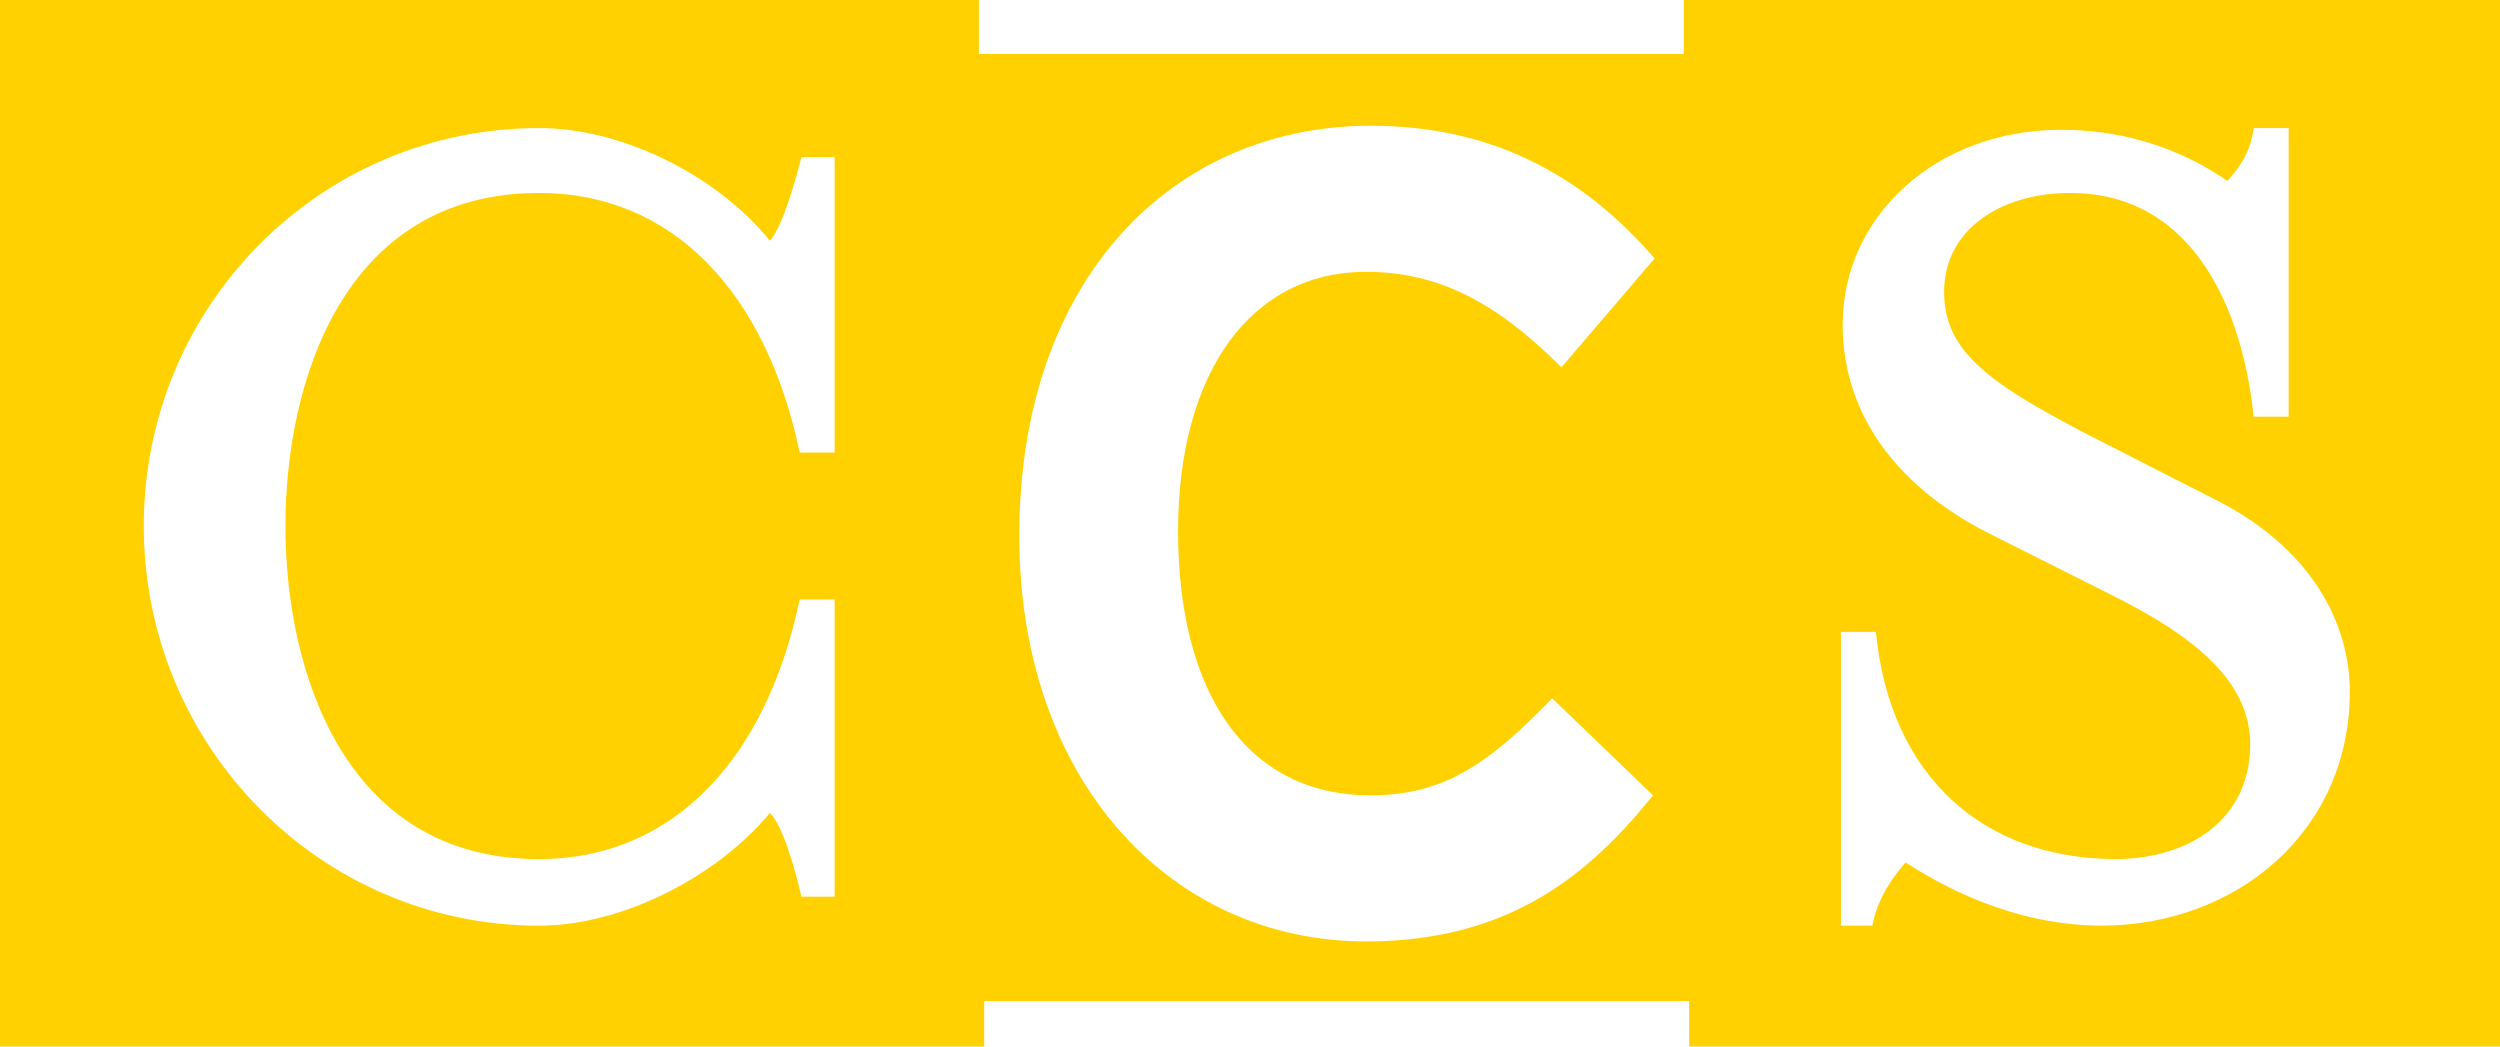 <svg width="86" height="36" viewBox="0 0 86 36" fill="none" xmlns="http://www.w3.org/2000/svg">
<path d="M57.923 0V1.857H33.673V0H0V36H33.856V34.437H58.106V36H86V0H57.923ZM28.712 15.568H27.509C26.366 10.103 23.177 6.638 18.543 6.638C11.805 6.638 9.819 13.159 9.819 18.094C9.819 23.03 11.805 29.552 18.543 29.552C23.176 29.552 26.364 26.086 27.509 20.621H28.712V30.845H27.569C27.328 29.788 26.906 28.377 26.485 27.966C24.68 30.139 21.431 31.843 18.543 31.843C11.023 31.843 4.946 25.673 4.946 18.094C4.946 10.516 11.023 4.405 18.543 4.405C21.431 4.405 24.68 6.05 26.485 8.282C26.906 7.812 27.328 6.344 27.569 5.403H28.712V15.568ZM47.146 27.359C49.721 27.359 51.246 26.231 53.398 24.024L56.865 27.359C54.713 30.026 51.981 32.385 46.991 32.385C40.266 32.385 35.064 26.846 35.064 18.432C35.064 9.505 40.422 4.325 47.146 4.325C51.192 4.325 54.345 5.915 56.919 8.889L53.714 12.635C51.456 10.379 49.458 9.351 46.99 9.351C43.048 9.351 40.526 12.789 40.526 18.278C40.526 23.767 42.838 27.359 47.145 27.359H47.146ZM72.294 31.841C69.164 31.841 66.637 30.372 65.554 29.668C65.194 30.078 64.591 30.843 64.41 31.841H63.328V21.737H64.531C65.012 26.73 68.26 29.55 72.774 29.55C75.36 29.55 77.407 28.14 77.407 25.614C77.407 23.558 75.721 21.972 72.472 20.385L68.381 18.329C65.493 16.859 63.388 14.452 63.388 11.16C63.388 7.46 66.578 4.464 70.909 4.464C73.435 4.464 75.362 5.346 76.624 6.226C76.924 5.873 77.407 5.346 77.526 4.405H78.73V14.334H77.526C77.166 10.809 75.541 6.638 71.208 6.638C68.862 6.638 66.877 7.872 66.877 10.045C66.877 12.102 68.442 13.218 72.111 15.098L76.142 17.154C79.571 18.857 80.834 21.501 80.834 23.794C80.834 28.61 76.924 31.841 72.292 31.841H72.294Z" fill="#FFD100"/>
</svg>
